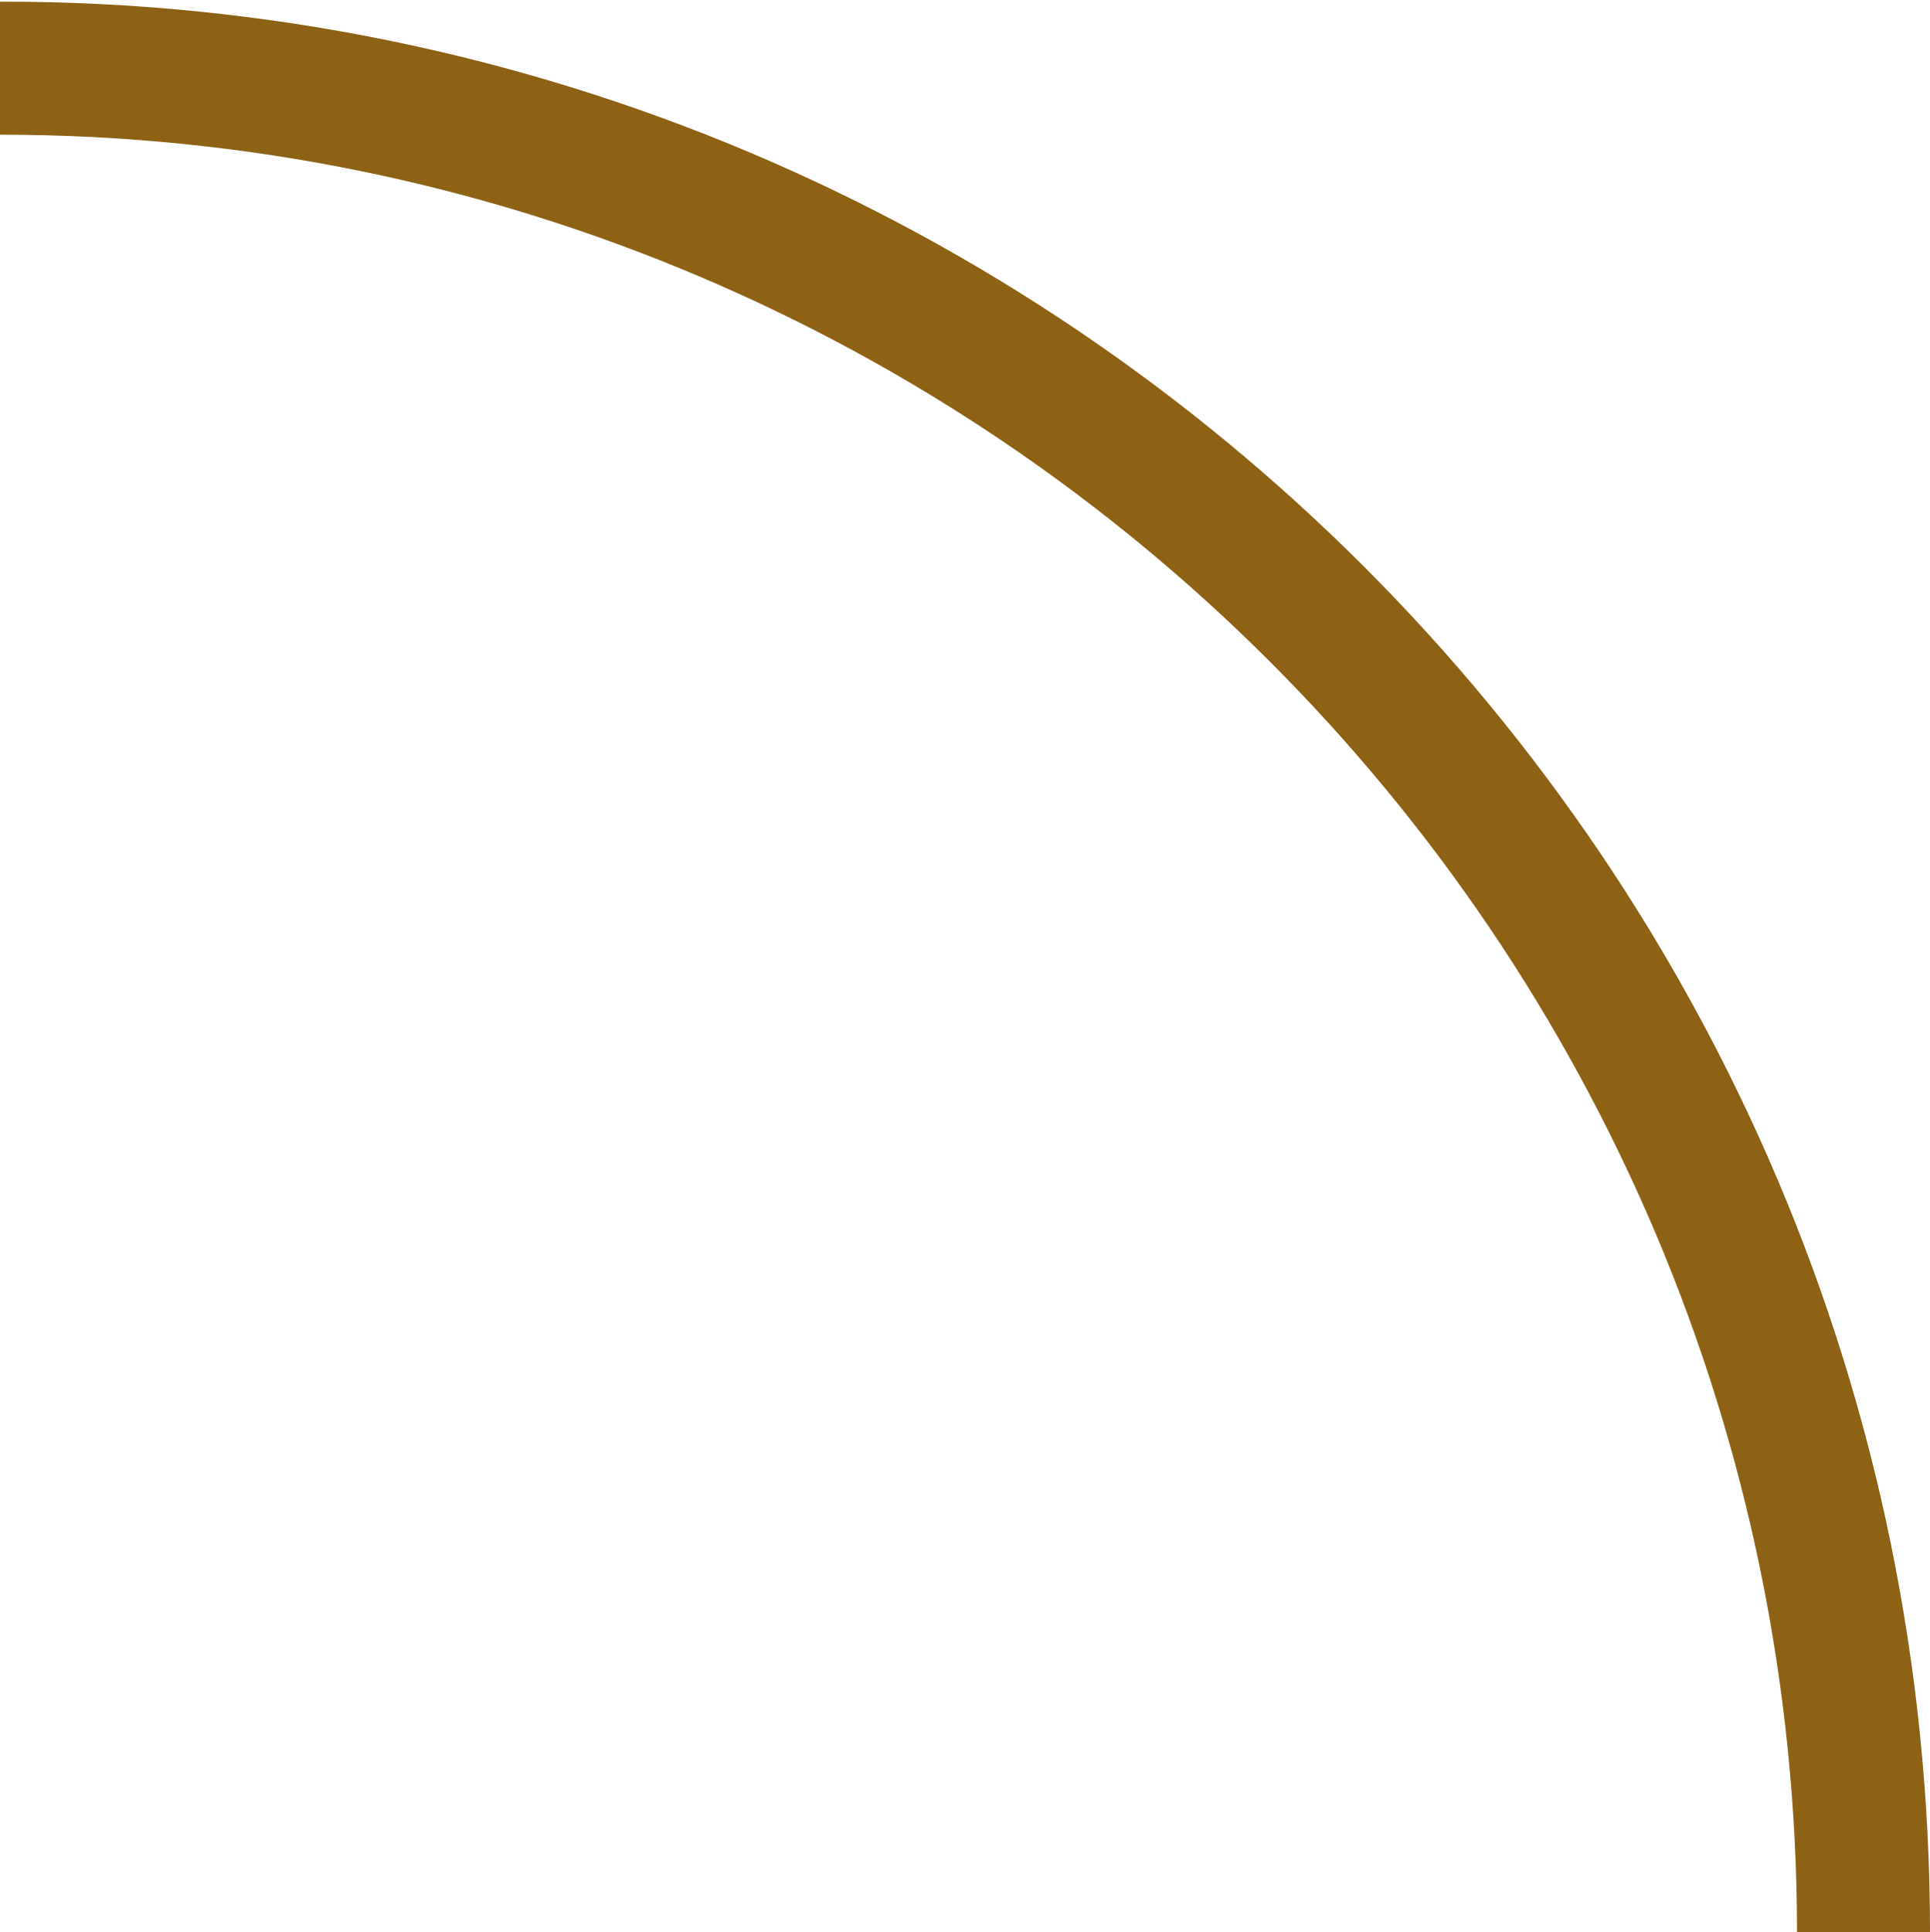 <?xml version="1.0" encoding="UTF-8" standalone="no"?><svg xmlns="http://www.w3.org/2000/svg" xmlns:xlink="http://www.w3.org/1999/xlink" fill="#000000" height="116.2" preserveAspectRatio="xMidYMid meet" version="1" viewBox="17.0 16.9 116.1 116.2" width="116.1" zoomAndPan="magnify"><g id="change1_1"><path d="M133.1,133.1h-8c0-59.6-48.5-108.1-108.1-108.1v-8C81,16.9,133.1,69,133.1,133.1z" fill="#8d6215"/></g></svg>